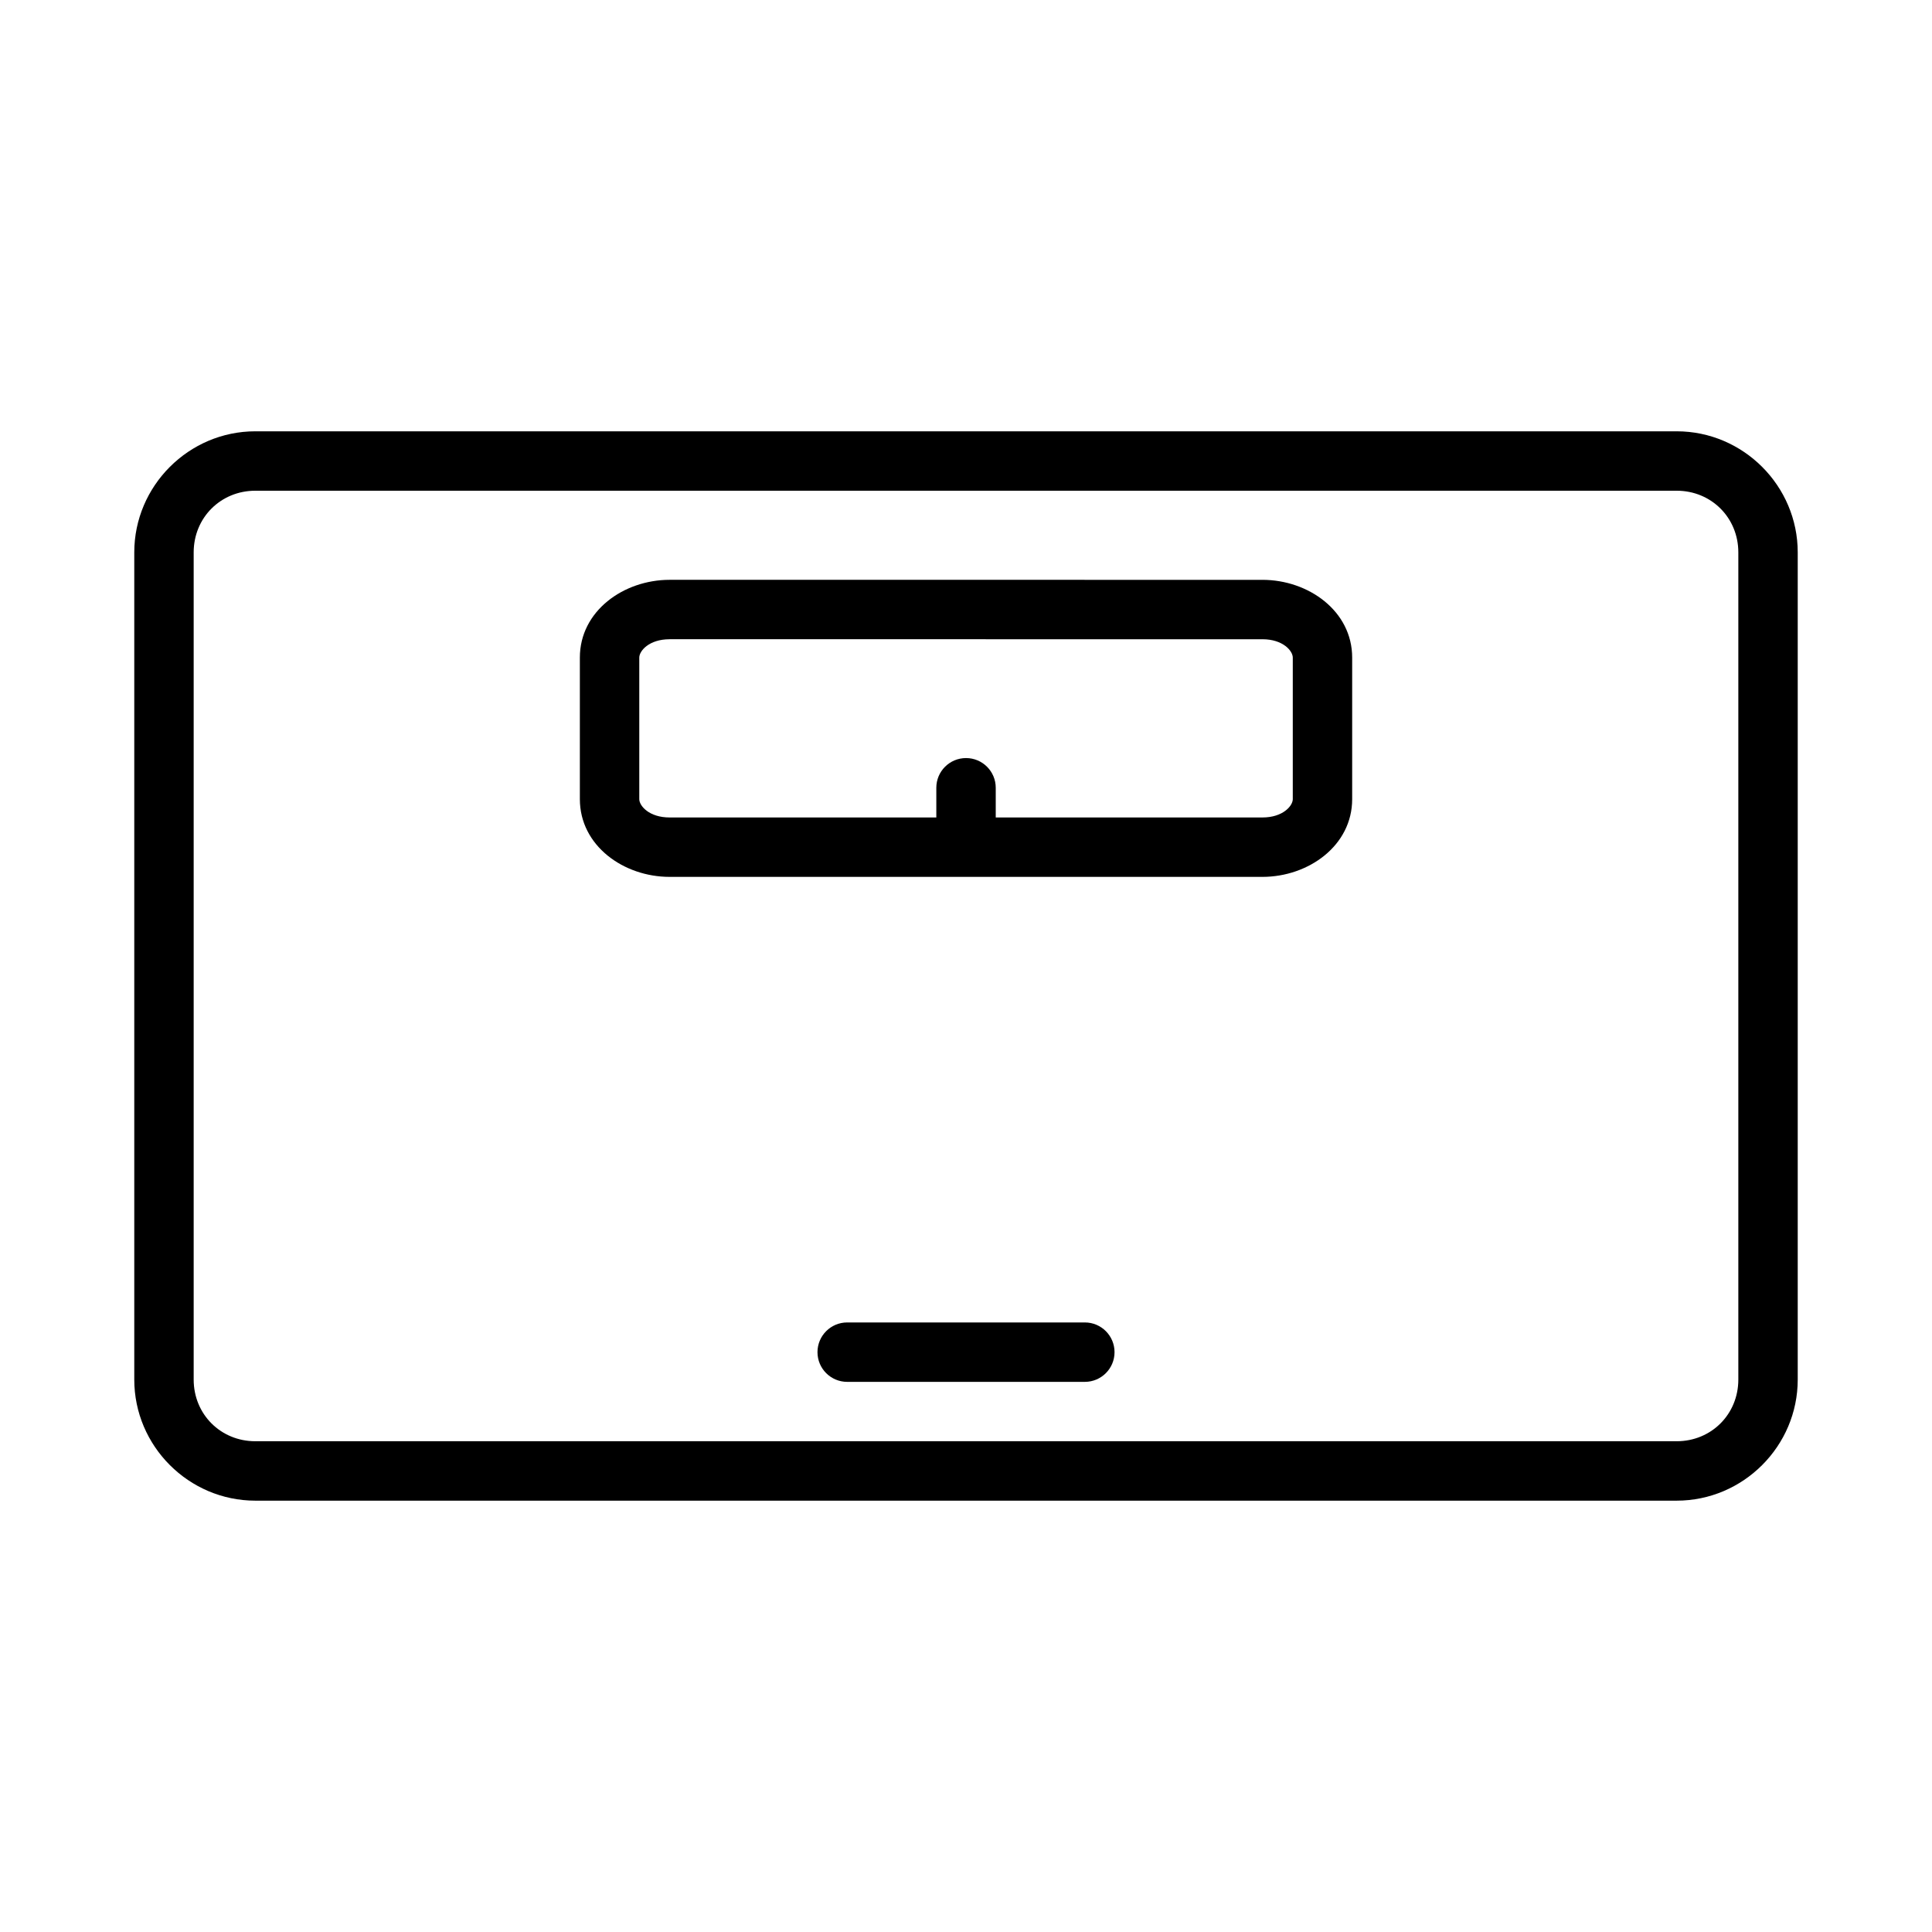 <?xml version="1.0" encoding="UTF-8"?>
<!-- Uploaded to: ICON Repo, www.iconrepo.com, Generator: ICON Repo Mixer Tools -->
<svg fill="#000000" width="800px" height="800px" version="1.1" viewBox="144 144 512 512" xmlns="http://www.w3.org/2000/svg">
 <path d="m211.67 258.3c-17.637 0-32.086 14.449-32.086 32.09v219.21c0 17.641 14.449 32.09 32.086 32.09h376.66c17.641 0 32.086-14.449 32.086-32.09v-219.21c0-17.641-14.445-32.09-32.086-32.09zm0 15.742 376.66 0.004c9.191 0 16.344 7.152 16.344 16.344v219.21c0 9.191-7.152 16.344-16.344 16.344h-376.66c-9.188 0-16.344-7.152-16.344-16.344v-219.21c0-9.191 7.156-16.344 16.344-16.344zm109.78 23.617c-12.195 0.004-23.781 8.27-23.781 20.605v37.516c0 12.336 11.586 20.602 23.785 20.602h157.1c12.195 0 23.785-8.266 23.785-20.602v-37.516c0-12.336-11.59-20.602-23.785-20.602zm0 15.742 157.11 0.004c5.438 0 8.039 3.086 8.039 4.859v37.516c0 1.773-2.602 4.856-8.039 4.856h-70.68v-7.871c0-4.348-3.523-7.871-7.871-7.871s-7.875 3.523-7.875 7.871v7.871h-70.676c-5.441 0-8.043-3.082-8.043-4.856v-37.516c0-1.773 2.602-4.859 8.043-4.859zm47.066 181.06c-4.348 0-7.875 3.527-7.875 7.875 0 4.348 3.527 7.871 7.875 7.871h62.977c4.348 0 7.871-3.523 7.871-7.871 0-4.348-3.523-7.875-7.871-7.875z"/>
</svg>